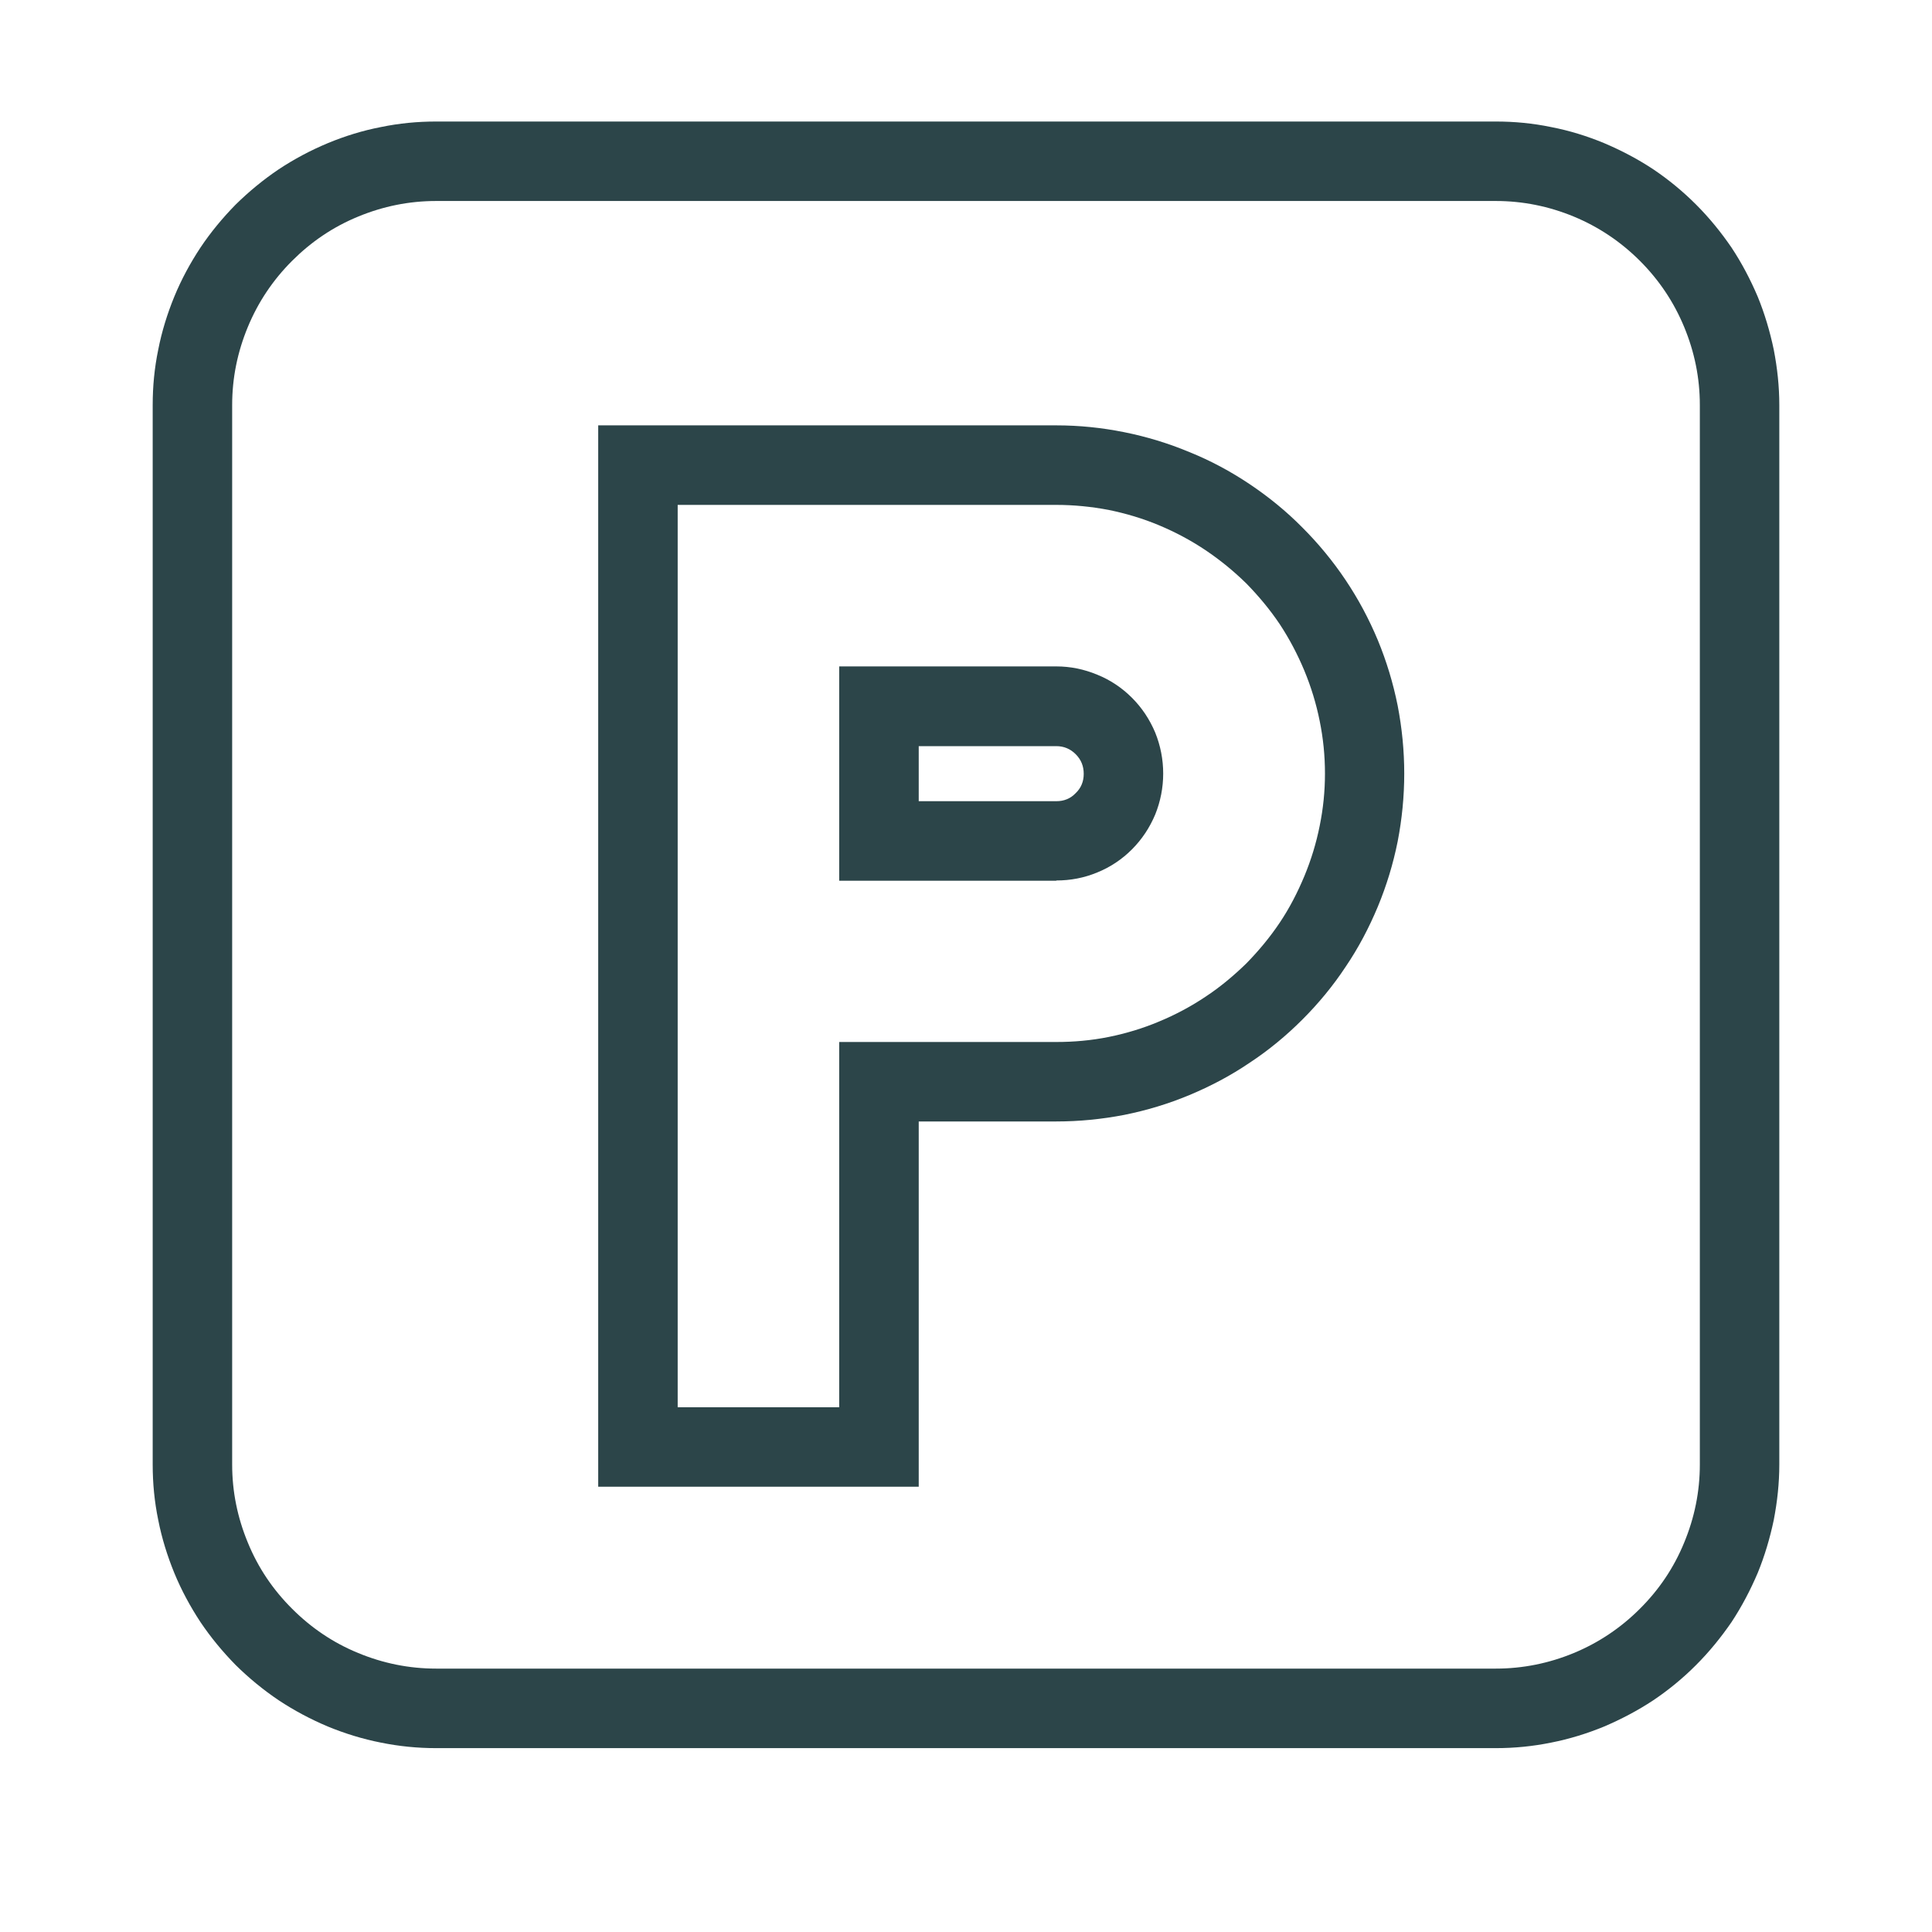 <svg xmlns="http://www.w3.org/2000/svg" xmlns:xlink="http://www.w3.org/1999/xlink" width="40" zoomAndPan="magnify" viewBox="0 0 30 30" height="40" preserveAspectRatio="xMidYMid meet"><defs><clipPath id="b39c23888a"><path d="M 2.371 1.887 L 27.773 1.887 L 27.773 27.289 L 2.371 27.289 Z M 2.371 1.887 "></path></clipPath></defs><g id="b6b346ab34"><g clip-rule="nonzero" clip-path="url(#b39c23888a)"><path style=" stroke:none;fill-rule:nonzero;fill:#2c4549;fill-opacity:1;" d="M 23.227 27.145 L 6.773 27.145 C 6.484 27.145 6.199 27.117 5.914 27.059 C 5.633 27.004 5.355 26.918 5.09 26.809 C 4.82 26.695 4.57 26.562 4.328 26.402 C 4.09 26.242 3.867 26.059 3.66 25.855 C 3.457 25.648 3.273 25.426 3.113 25.188 C 2.953 24.945 2.816 24.691 2.707 24.426 C 2.598 24.16 2.512 23.883 2.457 23.602 C 2.398 23.316 2.371 23.031 2.371 22.742 L 2.371 6.289 C 2.371 6 2.398 5.715 2.457 5.43 C 2.512 5.148 2.598 4.871 2.707 4.605 C 2.816 4.34 2.953 4.086 3.113 3.844 C 3.273 3.605 3.457 3.383 3.66 3.176 C 3.867 2.973 4.09 2.789 4.328 2.629 C 4.57 2.469 4.82 2.336 5.09 2.223 C 5.355 2.113 5.633 2.027 5.914 1.973 C 6.199 1.914 6.484 1.887 6.773 1.887 L 23.227 1.887 C 23.516 1.887 23.801 1.914 24.086 1.973 C 24.367 2.027 24.645 2.113 24.91 2.223 C 25.176 2.336 25.43 2.469 25.672 2.629 C 25.91 2.789 26.133 2.973 26.336 3.176 C 26.543 3.383 26.723 3.605 26.887 3.844 C 27.047 4.086 27.18 4.34 27.293 4.605 C 27.402 4.871 27.484 5.148 27.543 5.43 C 27.598 5.715 27.629 6 27.629 6.289 L 27.629 22.742 C 27.629 23.031 27.598 23.316 27.543 23.602 C 27.484 23.883 27.402 24.16 27.293 24.426 C 27.18 24.691 27.047 24.945 26.887 25.188 C 26.723 25.426 26.543 25.648 26.336 25.855 C 26.133 26.059 25.91 26.242 25.672 26.402 C 25.43 26.562 25.176 26.695 24.91 26.809 C 24.645 26.918 24.367 27.004 24.086 27.059 C 23.801 27.117 23.516 27.145 23.227 27.145 Z M 6.773 3.121 C 6.352 3.121 5.949 3.203 5.562 3.363 C 5.172 3.523 4.832 3.754 4.535 4.051 C 4.238 4.348 4.008 4.691 3.848 5.078 C 3.688 5.465 3.605 5.867 3.605 6.289 L 3.605 22.742 C 3.605 23.164 3.688 23.566 3.848 23.953 C 4.008 24.344 4.238 24.684 4.535 24.98 C 4.832 25.277 5.172 25.508 5.562 25.668 C 5.949 25.828 6.352 25.91 6.773 25.91 L 23.227 25.91 C 23.645 25.91 24.051 25.828 24.438 25.668 C 24.824 25.508 25.168 25.277 25.465 24.98 C 25.762 24.684 25.992 24.344 26.152 23.953 C 26.312 23.566 26.395 23.164 26.395 22.742 L 26.395 6.289 C 26.395 5.867 26.312 5.465 26.152 5.078 C 25.992 4.691 25.762 4.348 25.465 4.051 C 25.168 3.754 24.824 3.523 24.438 3.363 C 24.051 3.203 23.645 3.121 23.227 3.121 Z M 6.773 3.121 "></path></g><path style=" stroke:none;fill-rule:nonzero;fill:#2c4549;fill-opacity:1;" d="M 14.266 23.086 L 9.289 23.086 L 9.289 6.605 L 16.402 6.605 C 16.758 6.605 17.109 6.641 17.457 6.711 C 17.805 6.781 18.141 6.883 18.469 7.02 C 18.797 7.152 19.109 7.32 19.402 7.516 C 19.699 7.715 19.973 7.938 20.223 8.191 C 20.473 8.441 20.699 8.715 20.895 9.008 C 21.094 9.305 21.258 9.613 21.395 9.941 C 21.531 10.27 21.633 10.609 21.703 10.957 C 21.77 11.305 21.805 11.656 21.805 12.012 C 21.805 12.367 21.77 12.719 21.703 13.066 C 21.633 13.414 21.531 13.75 21.395 14.078 C 21.258 14.406 21.094 14.719 20.895 15.012 C 20.699 15.309 20.473 15.582 20.223 15.832 C 19.973 16.082 19.699 16.309 19.402 16.504 C 19.109 16.703 18.797 16.867 18.469 17.004 C 18.141 17.141 17.805 17.242 17.457 17.312 C 17.109 17.379 16.758 17.414 16.402 17.414 L 14.266 17.414 Z M 10.523 21.852 L 13.031 21.852 L 13.031 16.18 L 16.402 16.18 C 16.676 16.18 16.945 16.156 17.215 16.102 C 17.484 16.047 17.746 15.969 17.996 15.863 C 18.25 15.758 18.492 15.629 18.719 15.477 C 18.945 15.328 19.156 15.152 19.352 14.961 C 19.543 14.766 19.719 14.555 19.871 14.328 C 20.023 14.102 20.148 13.859 20.254 13.605 C 20.359 13.352 20.438 13.094 20.492 12.824 C 20.547 12.555 20.574 12.285 20.574 12.012 C 20.574 11.734 20.547 11.465 20.492 11.195 C 20.438 10.926 20.359 10.668 20.254 10.414 C 20.148 10.16 20.023 9.922 19.871 9.691 C 19.719 9.465 19.543 9.254 19.352 9.059 C 19.156 8.867 18.945 8.695 18.719 8.543 C 18.492 8.391 18.25 8.262 17.996 8.156 C 17.746 8.051 17.484 7.973 17.215 7.918 C 16.945 7.867 16.676 7.84 16.402 7.84 L 10.523 7.84 Z M 16.402 13.676 L 13.031 13.676 L 13.031 10.348 L 16.402 10.348 C 16.621 10.348 16.832 10.391 17.039 10.477 C 17.242 10.559 17.422 10.68 17.578 10.836 C 17.734 10.992 17.852 11.172 17.938 11.375 C 18.02 11.578 18.062 11.793 18.062 12.012 C 18.062 12.23 18.02 12.445 17.938 12.648 C 17.852 12.852 17.734 13.031 17.578 13.188 C 17.422 13.344 17.242 13.465 17.039 13.547 C 16.832 13.633 16.621 13.672 16.402 13.672 Z M 14.266 12.441 L 16.402 12.441 C 16.52 12.441 16.621 12.402 16.703 12.316 C 16.789 12.234 16.828 12.133 16.828 12.016 C 16.828 11.898 16.789 11.797 16.703 11.711 C 16.621 11.629 16.52 11.586 16.402 11.586 L 14.266 11.586 Z M 14.266 12.441 "></path></g></svg>